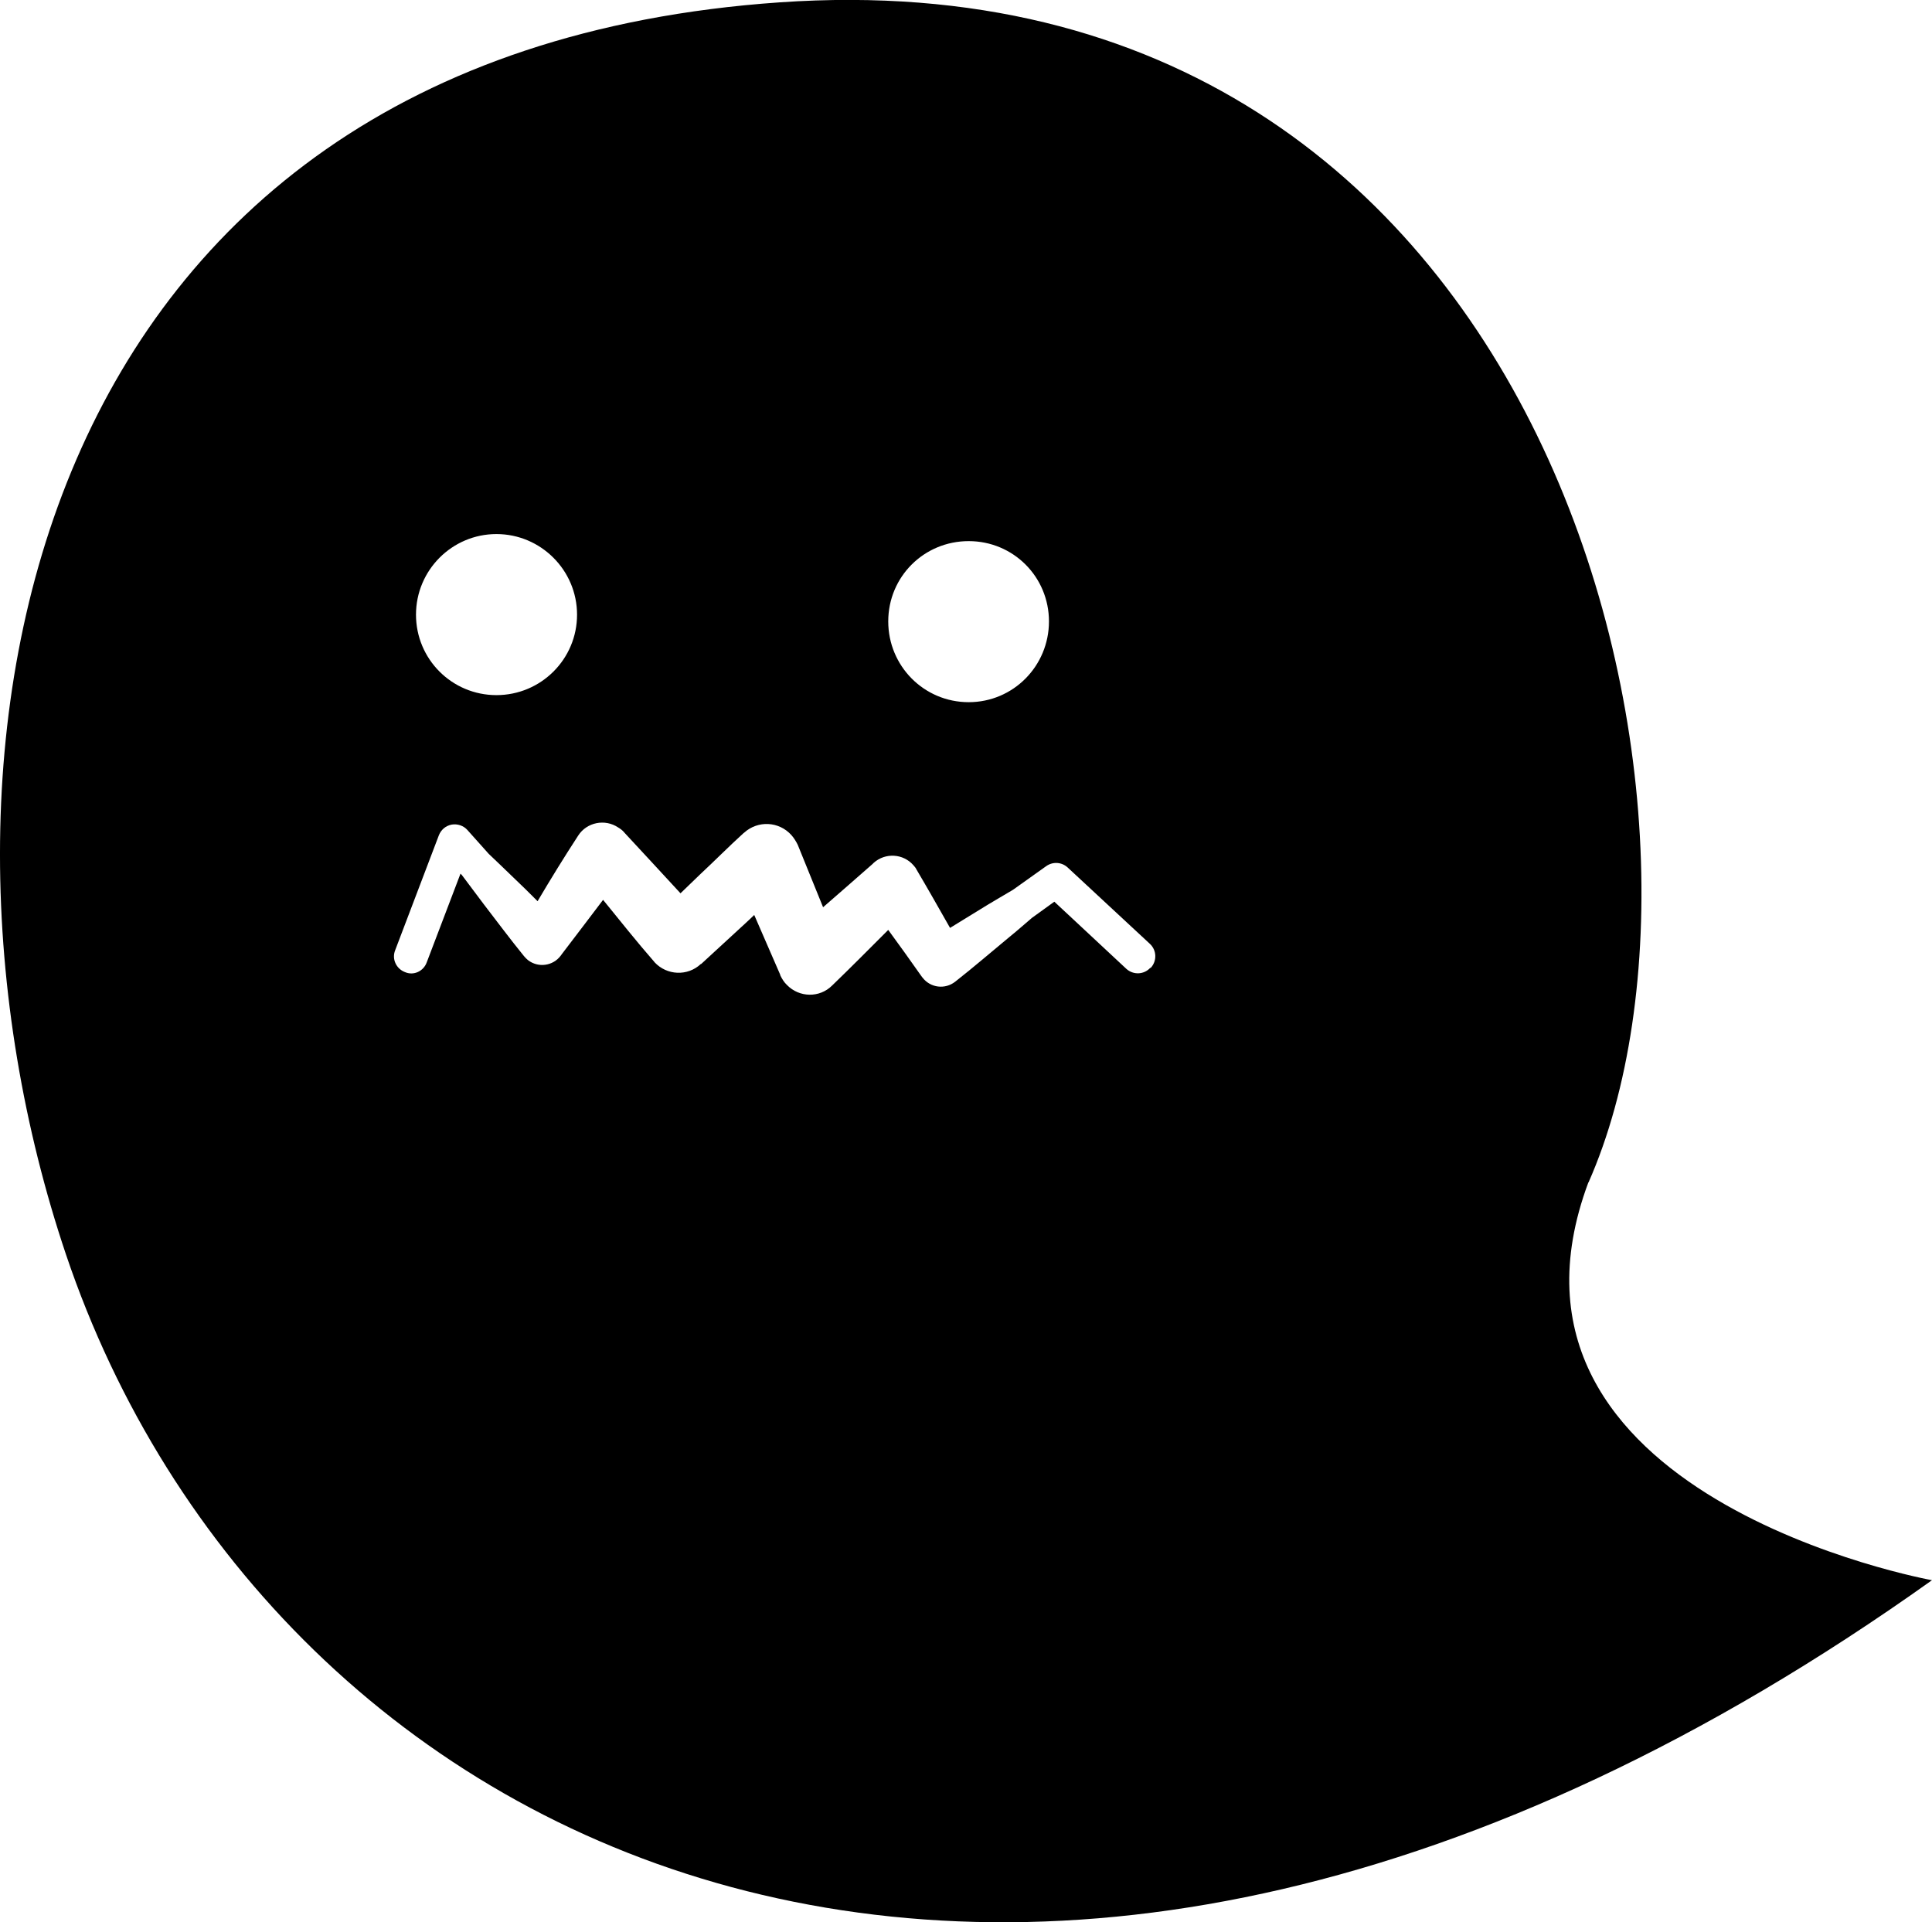 <?xml version="1.0" encoding="UTF-8"?><svg id="_レイヤー_2" xmlns="http://www.w3.org/2000/svg" viewBox="0 0 115.04 114.46"><defs><style>.cls-1{fill:#000;stroke-width:0px;}</style></defs><g id="_レイヤー_1-2"><path class="cls-1" d="M94.59,70.4C104.2,48.66,92.84-3.09,46.42.14,1.5,3.25-6.15,44.76,3.93,74.7c12.05,35.72,56.59,58.26,111.11,19.39,0,0-27.45-4.95-20.46-23.69ZM57.68,32.22c2.66,0,4.78,2.13,4.78,4.78s-2.12,4.81-4.78,4.81-4.79-2.15-4.79-4.81,2.13-4.78,4.79-4.78ZM29.56,31.8c2.64,0,4.8,2.15,4.8,4.8s-2.15,4.79-4.8,4.79-4.79-2.14-4.79-4.79,2.15-4.8,4.79-4.8ZM68.49,57.63c-.38.41-1.01.43-1.42.06l-4.29-4-1.33.96c-.44.37-.87.76-1.32,1.12-1.09.9-2.14,1.81-3.25,2.68-.61.48-1.47.37-1.94-.23l-.04-.05-.08-.11c-.63-.9-1.28-1.8-1.93-2.69-1.11,1.11-2.21,2.22-3.34,3.31-.75.75-1.96.72-2.69-.03-.18-.17-.29-.36-.39-.56l-.02-.07-1.54-3.54c-.18.17-.34.33-.53.5l-2.63,2.42h-.02c-.79.74-2.02.68-2.75-.1l-.03-.04c-1.04-1.19-2.03-2.44-3.04-3.68-.81,1.08-1.63,2.14-2.44,3.21l-.08.11c-.46.62-1.34.74-1.95.27-.09-.07-.16-.15-.24-.24-.83-1.02-1.61-2.07-2.41-3.11-.43-.57-.86-1.15-1.29-1.72l-.08-.08-2.01,5.28c-.19.53-.78.81-1.3.58-.52-.2-.79-.78-.58-1.3l2.6-6.84c.13-.33.4-.57.76-.64.35-.06.71.06.94.32l1.27,1.42c.49.47.98.93,1.46,1.4.5.47.97.94,1.45,1.42.78-1.32,1.58-2.62,2.42-3.91.51-.79,1.59-1.01,2.38-.48.12.07.24.16.33.26l.06.07c1.11,1.19,2.21,2.39,3.32,3.59l1.16-1.12c.88-.82,1.71-1.66,2.59-2.46l.04-.03c.82-.74,2.07-.68,2.81.14.16.18.28.38.38.58l1.51,3.72c.98-.86,1.97-1.71,2.94-2.57l.08-.08c.69-.61,1.75-.55,2.36.15.07.08.14.16.18.25.68,1.15,1.34,2.32,2,3.48.75-.46,1.49-.91,2.23-1.37.51-.31,1.02-.6,1.52-.9l1.98-1.41c.4-.28.92-.24,1.27.08l4.9,4.55c.41.38.43,1.02.05,1.43Z"/></g></svg>